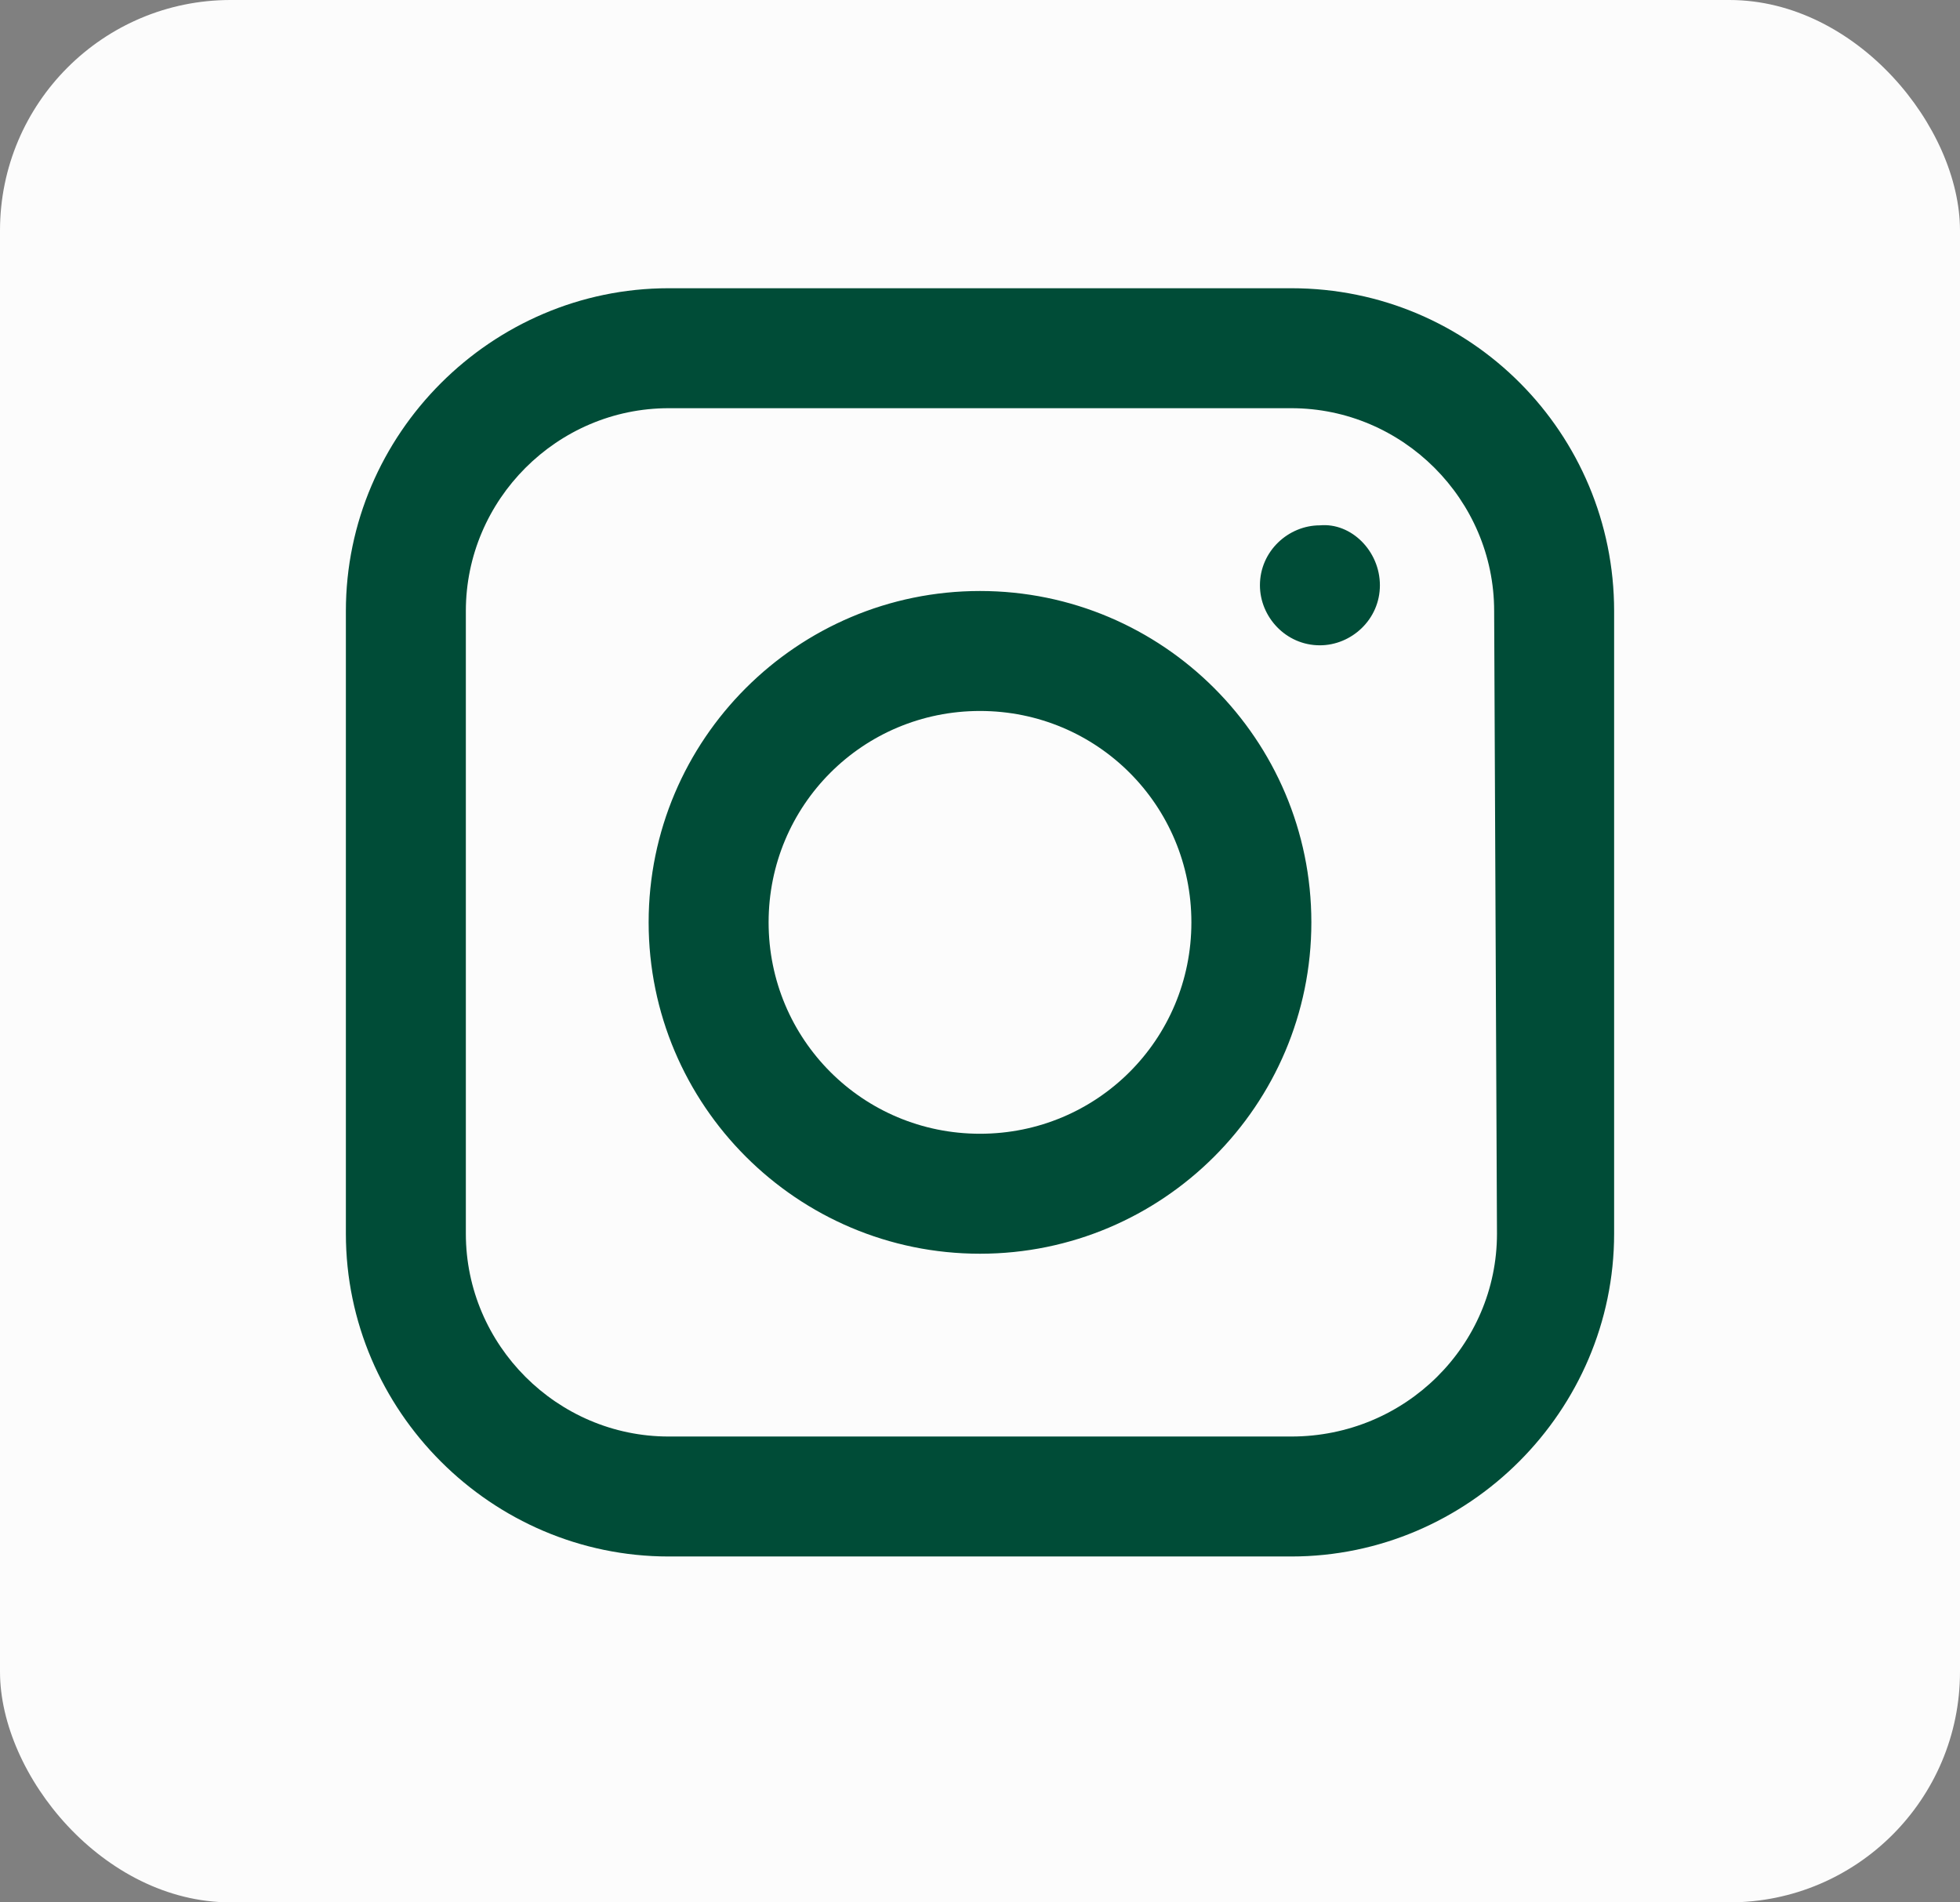 <svg width="34" height="33" viewBox="12 8 34 33" fill="none" xmlns="http://www.w3.org/2000/svg">
    <rect x="12" y="8" width="34" height="33" fill="#808080" stroke="none"/>
    <rect x="12" y="8" width="34" height="33" rx="4" fill="#FCFCFC"/>
    <path d="M35.937 18.153C35.937 18.748 35.441 19.194 34.896 19.194C34.302 19.194 33.856 18.698 33.856 18.153C33.856 17.559 34.351 17.113 34.896 17.113C35.441 17.063 35.937 17.559 35.937 18.153ZM40 18.599V29.401C40 32.473 37.473 35 34.401 35H23.599C20.527 35 18 32.473 18 29.401V18.599C18 15.527 20.527 13 23.599 13H34.401C37.523 13 40 15.527 40 18.599ZM37.919 18.599C37.919 16.667 36.333 15.081 34.401 15.081H23.599C21.667 15.081 20.081 16.667 20.081 18.599V29.401C20.081 31.333 21.667 32.919 23.599 32.919H34.401C36.383 32.919 37.968 31.333 37.968 29.401L37.919 18.599ZM34.748 24C34.748 20.829 32.171 18.252 29 18.252C25.829 18.252 23.252 20.829 23.252 24C23.252 27.171 25.829 29.748 29 29.748C32.171 29.748 34.748 27.171 34.748 24ZM32.667 24C32.667 26.032 31.032 27.667 29 27.667C26.968 27.667 25.333 26.032 25.333 24C25.333 21.968 26.968 20.333 29 20.333C31.032 20.333 32.667 21.968 32.667 24Z" fill="#004C37"/>
</svg>
